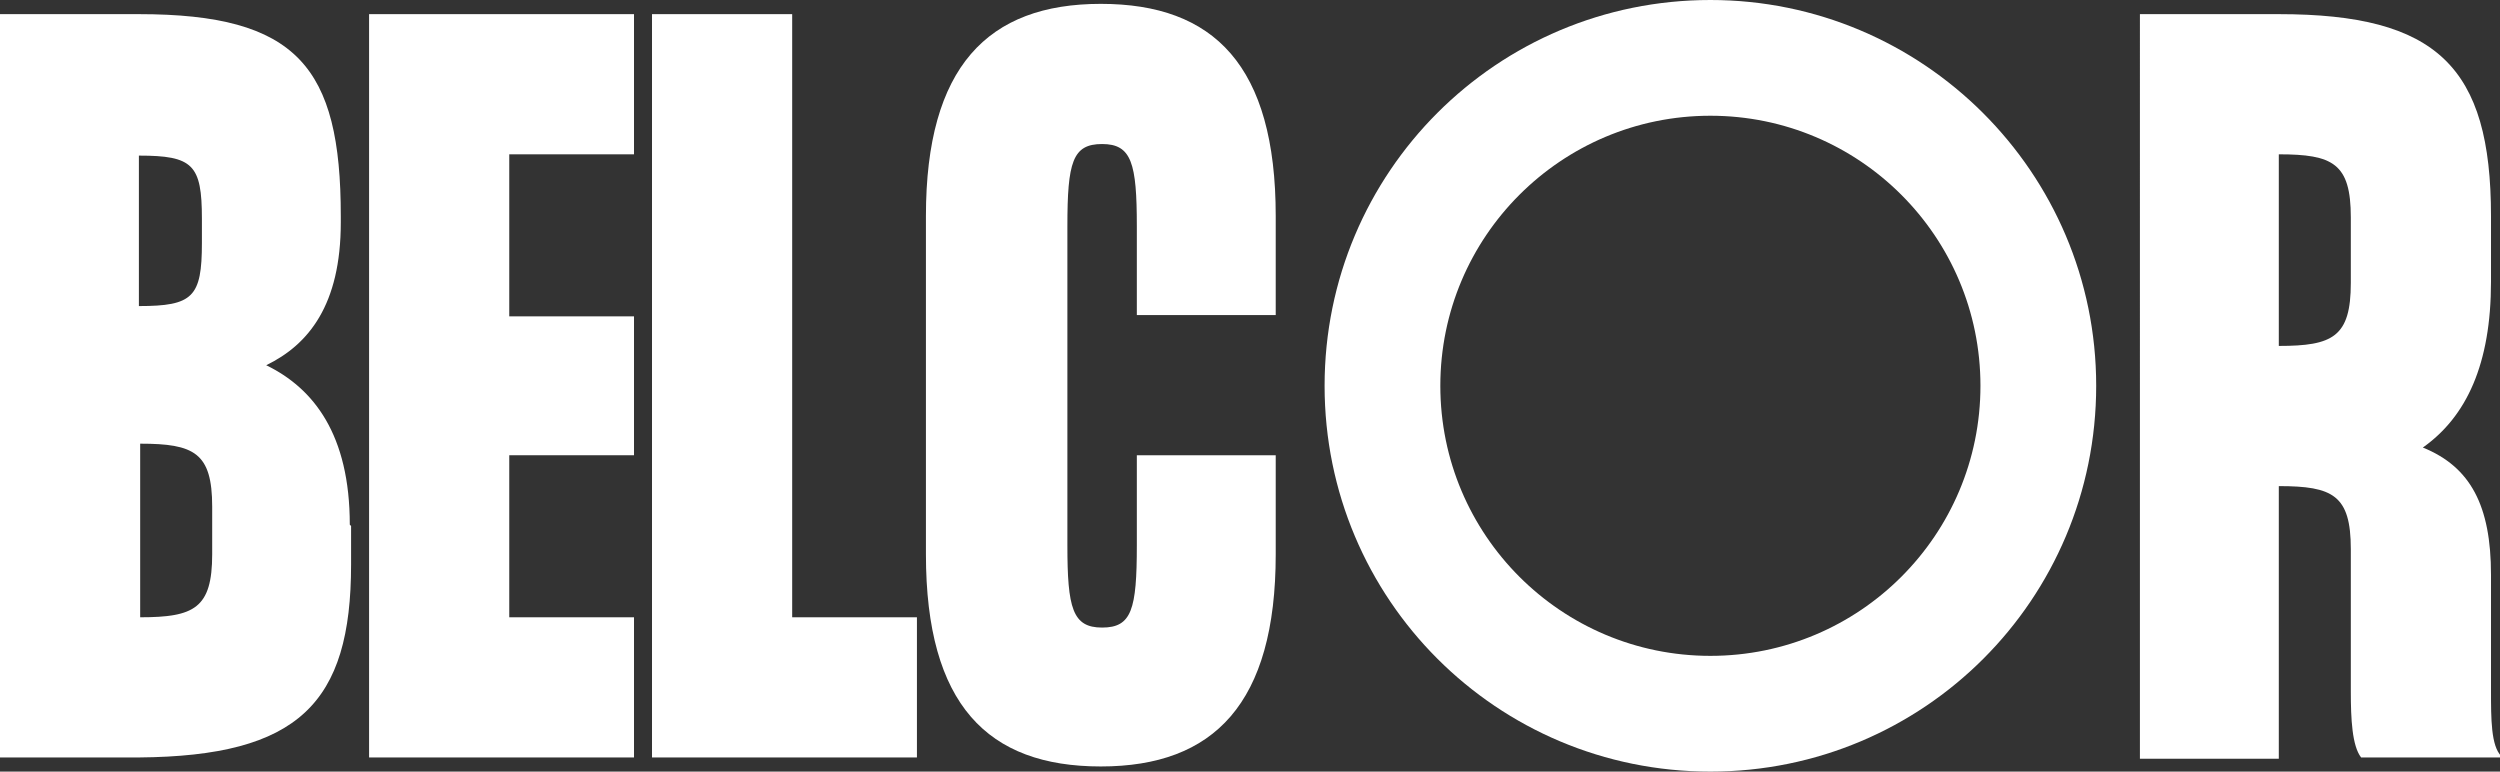 <svg id="Layer_1" data-name="Layer 1" xmlns="http://www.w3.org/2000/svg" version="1.1" viewBox="0 0 194.4 60">
  <rect x="0" y="0" width="194.4" height="60" fill="#333333" stroke="none"/>
  <path d="M16.5,43.1v-3.7c0-4.2-1.4-4.9-5.6-4.9v13.5c4.2,0,5.6-.7,5.6-4.9M10.8,12v11.8c4.2,0,4.9-.7,4.9-4.9v-1.9c0-4.2-.7-4.9-4.9-4.9M27.3,40.9v3c0,10.8-4.1,14.9-16.5,15H0V1.1h10.8c12.3,0,15.7,4.1,15.7,15.7v.5c0,6.4-2.5,9.5-5.8,11.1,3.7,1.8,6.5,5.4,6.5,12.4" style="fill: #fff; stroke-width: 0px;"/>
  <polygon points="28.7 1.1 28.7 58.9 49.3 58.9 49.3 48 39.6 48 39.6 35.4 49.3 35.4 49.3 24.6 39.6 24.6 39.6 12 49.3 12 49.3 1.1 28.7 1.1" style="fill: #fff; stroke-width: 0px;"/>
  <polygon points="50.7 1.1 50.7 58.9 71.3 58.9 71.3 48 61.6 48 61.6 1.1 50.7 1.1" style="fill: #fff; stroke-width: 0px;"/>
  <path d="M88.4,17.6c0-4.9-.4-6.4-2.7-6.4s-2.7,1.4-2.7,6.4v24.8c0,4.9.4,6.4,2.7,6.4s2.7-1.4,2.7-6.4v-7h10.8v7.7c0,11.6-4.8,16.5-13.6,16.5s-13.6-4.8-13.6-16.5v-26.3c0-11.6,4.8-16.5,13.6-16.5s13.6,4.8,13.6,16.5v7.7h-10.8v-7Z" style="fill: #fff; stroke-width: 0px;"/>
  <path d="M177.2,12v14.9c4.2,0,5.6-.7,5.6-4.9v-5.1c0-4.2-1.4-4.9-5.6-4.9M194.4,58.9h-10.8c-.7-.9-.8-3-.8-5.1v-11.1c0-4.2-1.4-4.9-5.6-4.9v21.2h-10.8V1.1h10.8c12.3,0,16.5,4.1,16.5,15.7v5.1c0,6.4-1.9,10.5-5.3,12.9,3.7,1.5,5.3,4.5,5.3,9.9v9c0,2.2,0,4.3.8,5.1" style="fill: #fff; stroke-width: 0px;"/>
  <path d="M133,51c-11.6,0-21-9.4-21-21s9.4-21,21-21,21,9.4,21,21-9.4,21-21,21M133,0c-16.6,0-30,13.4-30,30s13.4,30,30,30,30-13.4,30-30S149.5,0,133,0" style="fill: #fff; stroke-width: 0px;"/>
</svg>